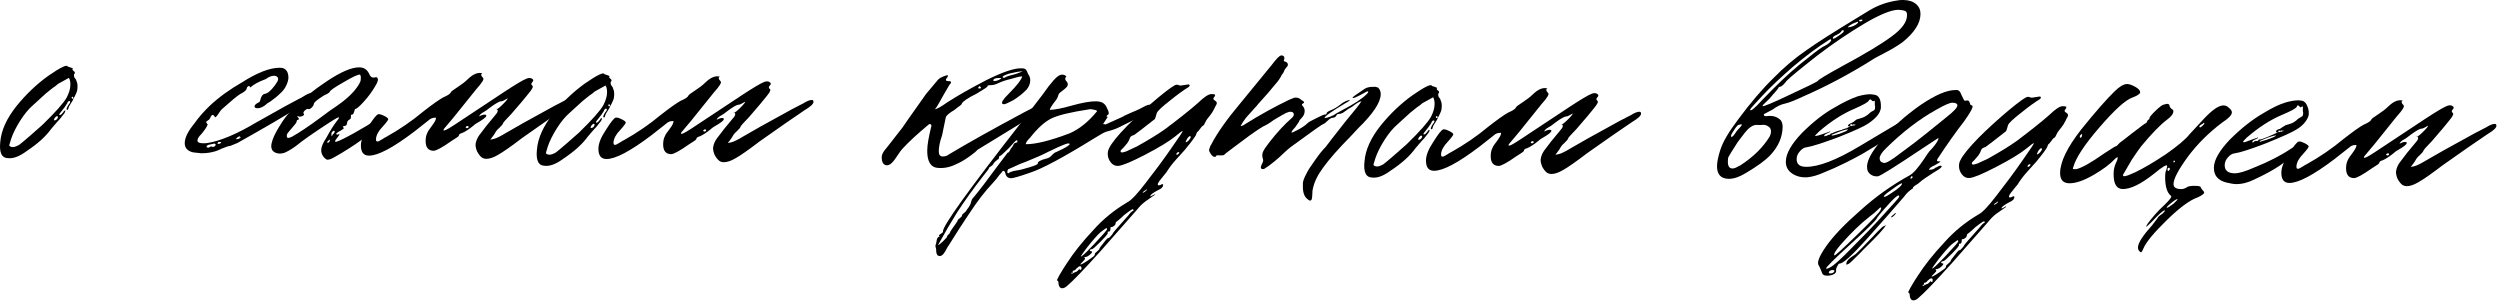 <?xml version="1.0" encoding="UTF-8"?> <svg xmlns="http://www.w3.org/2000/svg" width="490" height="59" viewBox="0 0 490 59" fill="none"><path d="M1.896 31.011L1.67 31.008C0.966 30.998 0.492 30.715 0.248 30.158C0.005 29.601 -0.06 28.821 0.055 27.816C0.238 25.556 1.303 23.207 3.249 20.77C5.143 18.433 7.233 16.451 9.52 14.824C11.805 13.247 13.046 12.636 13.242 12.991C13.242 13.041 13.442 13.119 13.843 13.225C14.143 13.33 14.293 13.408 14.292 13.458C14.139 13.607 14.187 13.758 14.436 13.913C14.735 14.118 14.757 14.345 14.502 14.593L14.5 14.744C14.496 14.995 14.569 15.197 14.718 15.35C14.866 15.503 14.964 15.706 15.011 15.958C15.207 16.313 15.249 16.892 15.137 17.695C15.083 17.946 14.979 18.221 14.823 18.52C14.719 18.77 14.59 19.02 14.436 19.269C14.332 19.469 14.28 19.594 14.279 19.644C14.176 19.844 14.022 20.093 13.816 20.392C13.611 20.691 13.481 20.941 13.428 21.141C13.426 21.292 13.374 21.417 13.272 21.516C13.12 21.564 13.046 21.488 13.049 21.287C13.05 21.236 13.076 21.186 13.127 21.137C13.128 21.036 13.231 20.837 13.437 20.538C13.693 20.24 13.796 20.04 13.747 19.939L13.674 19.787C13.422 19.783 13.244 19.957 13.138 20.307C12.829 20.806 12.547 21.204 12.291 21.502C11.831 22.049 11.6 22.372 11.599 22.473C11.598 22.523 11.648 22.549 11.748 22.551C11.899 22.553 12.129 22.355 12.436 21.957C12.489 21.756 12.616 21.658 12.817 21.661C12.814 21.912 12.633 22.236 12.275 22.634C11.967 23.082 11.609 23.504 11.201 23.901L10.05 25.242C8.973 26.736 7.393 28.172 5.312 29.551C3.99 30.538 2.851 31.025 1.896 31.011ZM2.079 28.75L2.455 28.831C2.807 28.836 3.237 28.692 3.744 28.397C3.845 28.348 4.558 27.755 5.881 26.617L8.326 24.464C10.876 21.985 12.461 20.197 13.08 19.099C13.546 18.201 13.784 17.374 13.794 16.62C13.802 16.067 13.708 15.613 13.512 15.258L11.383 16.434C11.128 16.682 10.772 16.954 10.315 17.249C9.4 17.94 8.534 18.683 7.718 19.476L6.495 20.59C5.63 21.332 4.785 22.351 3.962 23.647C3.139 24.943 2.544 26.142 2.176 27.243L1.859 28.295C1.807 28.445 1.805 28.545 1.855 28.596L2.079 28.75ZM14.362 19.117C14.364 19.017 14.314 18.966 14.214 18.965C14.063 18.962 14.011 19.037 14.06 19.189C14.058 19.289 14.108 19.34 14.208 19.342C14.359 19.344 14.411 19.269 14.362 19.117ZM10.602 23.591L10.677 23.592C10.979 23.596 11.208 23.398 11.365 22.998C11.367 22.847 11.293 22.77 11.142 22.768C11.091 22.768 10.99 22.842 10.837 22.99C10.735 23.09 10.658 23.214 10.605 23.364C10.553 23.464 10.552 23.54 10.602 23.591Z" fill="black"></path><path d="M59.782 20.216L58.031 21.323C55.95 22.651 52.12 24.885 46.543 28.025C45.633 28.414 45.152 28.609 45.102 28.608C44.85 28.604 44.32 28.773 43.51 29.113C42.751 29.455 42.346 29.625 42.296 29.624C41.386 29.913 40.429 30.05 39.423 30.036C39.272 30.034 38.745 29.976 37.841 29.863C36.738 29.596 36.194 28.984 36.208 28.029C36.222 26.973 36.87 25.674 38.149 24.133C38.868 23.087 39.84 21.969 41.063 20.78C42.848 19.095 44.982 17.541 47.467 16.118C50.411 14.248 52.839 13.302 54.75 13.279C55.152 13.285 55.403 13.314 55.503 13.365C56.204 13.627 56.546 14.285 56.531 15.341C56.474 15.844 56.316 16.344 56.057 16.844C55.85 17.293 55.542 17.716 55.134 18.113C54.726 18.51 54.369 18.831 54.064 19.078C53.759 19.326 53.403 19.597 52.996 19.893L52.388 20.262C51.724 20.906 51.066 21.224 50.412 21.215C50.211 21.212 50.061 21.159 49.962 21.057C49.912 21.006 49.888 20.93 49.89 20.83C49.893 20.578 50.199 20.306 50.807 20.013C50.908 19.964 51.012 19.714 51.119 19.263C51.276 18.813 51.481 18.539 51.734 18.442C52.188 18.348 52.543 18.177 52.798 17.929C53.103 17.682 53.461 17.285 53.871 16.737L54.411 15.915C54.567 15.515 54.546 15.238 54.347 15.084C54.199 14.931 53.998 14.853 53.747 14.849C53.244 14.842 52.688 15.06 52.078 15.504C50.662 16.038 49.699 16.552 49.189 17.048C49.138 17.097 49.087 17.122 49.037 17.121C48.987 17.12 48.962 17.095 48.963 17.044C48.966 16.793 48.841 16.766 48.587 16.964C48.486 16.962 48.383 17.162 48.276 17.563C48.122 17.812 47.715 18.108 47.057 18.451C46.55 18.745 45.353 19.734 43.469 21.418C43.316 21.566 43.111 21.84 42.853 22.239C42.647 22.588 42.443 22.836 42.239 22.984C42.188 23.034 42.114 22.957 42.016 22.755C41.918 22.602 41.793 22.525 41.642 22.523C41.542 22.522 41.414 22.671 41.259 22.97C41.154 23.271 41 23.47 40.797 23.567L40.416 23.864C40.414 24.015 40.512 24.192 40.71 24.396C40.553 24.846 40.142 25.469 39.477 26.265C38.967 26.76 38.709 27.184 38.704 27.536C38.699 27.888 39.049 28.069 39.753 28.079C40.255 28.086 40.583 28.066 40.734 28.018C43.255 27.601 46.417 26.263 50.222 24.003L56.002 20.766L58.89 19.223C58.941 19.223 59.118 19.125 59.423 18.928C59.727 18.732 60.032 18.56 60.335 18.413C60.69 18.267 60.967 18.196 61.168 18.199C61.42 18.202 61.544 18.33 61.54 18.581C61.534 18.984 60.948 19.529 59.782 20.216ZM46.252 27.266L46.403 27.268C46.705 27.273 46.983 27.151 47.238 26.903L46.937 26.899L47.091 26.675C46.687 26.77 46.407 26.967 46.252 27.266ZM42.693 28.196L42.844 28.199C43.096 28.202 43.273 28.079 43.377 27.829L42.849 27.821C42.646 27.969 42.594 28.094 42.693 28.196ZM42.24 28.265L42.09 28.188L42.166 28.113C41.965 28.161 41.511 28.255 40.804 28.396C40.551 28.543 40.448 28.693 40.496 28.844L40.721 28.923C40.822 28.924 40.897 28.925 40.948 28.926C41.049 28.877 41.125 28.828 41.176 28.778C41.277 28.73 41.353 28.706 41.404 28.706L41.704 28.786C41.905 28.789 42.006 28.765 42.007 28.715C42.108 28.666 42.185 28.591 42.236 28.492C42.288 28.392 42.289 28.316 42.24 28.265Z" fill="black"></path><path d="M63.319 30.602C63.072 30.247 62.952 29.843 62.959 29.39C62.967 28.787 63.306 27.987 63.974 26.99C64.697 25.642 65.366 24.571 65.981 23.775C66.288 23.427 66.442 23.178 66.444 23.027C66.447 22.876 65.838 23.194 64.62 23.982C61.371 26.098 59.187 27.626 58.067 28.566C57.203 29.207 56.416 29.674 55.708 29.966C55.304 30.061 55.027 30.107 54.876 30.105C54.273 30.096 53.798 29.913 53.451 29.556C53.155 29.15 53.086 28.646 53.246 28.045C53.408 27.242 53.901 26.168 54.725 24.822C55.55 23.425 56.472 22.231 57.492 21.24C59.227 19.454 61.39 17.699 63.98 15.976C66.772 14.104 68.923 13.179 70.432 13.2C71.337 13.213 71.984 13.65 72.375 14.511C72.569 14.966 72.817 15.196 73.119 15.2C73.169 15.201 73.245 15.202 73.346 15.203C73.497 15.155 73.598 15.132 73.648 15.132C73.699 15.133 73.749 15.134 73.799 15.134C74.249 15.342 74.139 15.969 73.471 17.016C72.852 18.063 72.109 19.058 71.24 20.002C70.372 20.945 69.837 21.39 69.637 21.337C69.587 21.336 69.508 21.536 69.402 21.937C69.297 22.288 69.168 22.462 69.017 22.46C68.867 22.458 68.79 22.507 68.789 22.608L68.785 22.909C68.781 23.211 68.677 23.386 68.475 23.433C68.171 23.63 68.016 23.879 68.012 24.181C68.008 24.483 67.829 24.656 67.477 24.701C67.174 24.747 67.123 24.847 67.322 25.001L67.395 25.153C67.394 25.203 67.191 25.351 66.785 25.597C66.279 25.841 65.974 26.063 65.87 26.263L66.094 26.417C66.145 26.367 66.196 26.343 66.246 26.343C66.448 26.296 66.549 26.272 66.549 26.272C66.548 26.373 66.393 26.622 66.086 27.02C65.779 27.368 65.65 27.618 65.698 27.769C65.745 27.971 66.935 27.435 69.267 26.16C71.447 24.934 72.791 24.123 73.3 23.728C73.808 23.383 74.237 23.263 74.587 23.369L74.585 23.52C74.582 23.771 74.478 24.021 74.273 24.27C73.144 25.813 70.754 27.69 67.101 29.901L65.579 30.785C64.92 31.178 64.415 31.347 64.064 31.292C63.714 31.086 63.466 30.856 63.319 30.602ZM62.823 23.051C64.043 22.113 65.11 21.348 66.024 20.758C67.395 19.821 68.516 18.857 69.385 17.863C70.254 16.819 70.693 16.071 70.699 15.618C70.757 15.116 70.711 14.789 70.562 14.636C70.262 14.531 69.199 15.019 67.373 16.099C65.547 17.129 64.633 17.77 64.629 18.022C64.629 18.072 64.425 18.22 64.019 18.466C63.615 18.611 63.083 18.93 62.422 19.424C61.812 19.868 61.505 20.19 61.502 20.391C61.5 20.593 61.345 20.842 61.039 21.139C60.734 21.386 60.532 21.459 60.433 21.357L60.282 21.355C60.131 21.353 59.928 21.476 59.673 21.723C59.468 21.972 59.415 22.147 59.515 22.249L59.588 22.401C59.586 22.552 59.458 22.676 59.205 22.773C59.003 22.871 58.801 22.893 58.601 22.84C58.201 22.683 58.149 22.758 58.447 23.064C58.546 23.166 58.595 23.267 58.593 23.368L58.517 23.442C58.416 23.441 58.315 23.49 58.213 23.589C58.162 23.638 58.135 23.738 58.133 23.889C58.029 24.139 57.747 24.513 57.287 25.009C56.878 25.506 56.648 25.779 56.597 25.829C56.342 26.077 56.212 26.352 56.208 26.653C56.204 26.905 56.303 27.032 56.504 27.035C56.655 27.037 56.882 26.965 57.186 26.818C58.606 26.034 60.484 24.778 62.823 23.051ZM65.189 26.404C65.546 26.057 65.675 25.832 65.576 25.73C65.478 25.528 65.301 25.601 65.045 25.949C64.995 25.948 64.968 26.024 64.966 26.174C64.964 26.325 64.963 26.426 64.962 26.476C64.96 26.577 64.984 26.652 65.034 26.703L65.112 26.554C65.163 26.454 65.189 26.404 65.189 26.404ZM64.266 27.673C64.114 27.772 64.087 27.872 64.186 27.974C64.438 27.978 64.591 27.829 64.645 27.528C64.697 27.428 64.698 27.378 64.647 27.377C64.547 27.376 64.419 27.474 64.266 27.673Z" fill="black"></path><path d="M93.224 28.161C93.333 27.559 93.567 27.009 93.927 26.511C94.799 25.316 95.848 23.998 97.076 22.557C97.536 22.061 97.666 21.71 97.468 21.506L97.245 21.277C97.241 21.579 97.621 21.358 98.386 20.614C99.202 19.821 99.561 19.373 99.461 19.271L99.233 19.419C99.081 19.518 98.903 19.616 98.701 19.713C98.498 19.811 98.347 19.859 98.246 19.858C97.894 19.853 97.184 20.245 96.117 21.035C95.506 21.529 95.049 21.849 94.745 21.996C94.289 22.241 94.008 22.514 93.904 22.814C94.562 22.471 95.016 22.377 95.266 22.531C95.464 22.735 95.132 23.108 94.269 23.649C93.407 24.14 92.925 24.46 92.822 24.609C91.906 25.351 91.144 25.843 90.537 26.085C90.134 26.18 89.93 26.353 89.927 26.605C89.925 26.705 89.442 27.051 88.478 27.64C86.65 28.922 85.484 29.559 84.981 29.552C83.925 29.537 83.406 28.876 83.425 27.569C83.433 26.965 83.541 26.464 83.748 26.064C83.853 25.764 84.161 25.291 84.673 24.644C85.237 23.898 85.496 23.373 85.45 23.071L85.299 23.069C84.796 23.061 84.367 23.231 84.01 23.578L81.186 25.802C77.017 28.961 74.053 30.529 72.293 30.503C71.237 30.488 70.718 29.802 70.738 28.444C70.752 27.439 71.247 26.213 72.223 24.769C73.15 23.273 73.79 22.477 74.144 22.382L74.294 22.384C74.546 22.388 74.871 22.493 75.271 22.7C75.72 22.907 75.994 23.112 76.092 23.315C76.14 23.466 75.781 23.964 75.014 24.808C74.198 25.652 73.759 26.45 73.698 27.204L73.695 27.355C73.692 27.606 73.791 27.733 73.992 27.736C74.143 27.738 74.447 27.592 74.903 27.297C75.36 27.001 75.614 26.854 75.664 26.855C78.3 25.383 80.713 23.733 82.902 21.903C84.733 20.47 86.054 19.534 86.865 19.092C87.776 18.703 88.284 18.358 88.388 18.058C88.39 17.957 88.847 17.612 89.761 17.021C90.523 16.529 91.158 16.035 91.668 15.539C92.739 14.498 93.701 14.11 94.552 14.373C94.4 14.421 94.323 14.521 94.321 14.672C94.319 14.823 94.442 15.026 94.69 15.281C94.938 15.485 94.501 16.208 93.376 17.45L88.999 22.895L87.31 24.908C87.055 25.156 86.927 25.355 86.924 25.506C86.921 25.757 87.63 25.415 89.052 24.48L98.876 17.981C101.059 16.553 102.454 15.718 103.061 15.475C103.466 15.28 103.819 15.234 104.119 15.339C104.569 15.547 104.641 15.799 104.335 16.097C104.08 16.345 104.077 16.571 104.325 16.776C104.575 16.93 104.367 17.405 103.701 18.2C103.087 18.996 101.935 20.363 100.248 22.3C99.125 23.441 98.563 24.087 98.561 24.238C98.559 24.339 98.329 24.612 97.87 25.058C97.616 25.256 97.386 25.504 97.181 25.803C97.025 26.102 96.871 26.352 96.717 26.55L96.102 27.372L96.783 27.23C97.237 27.136 98.073 26.721 99.29 25.984C100.508 25.247 103.626 23.505 108.644 20.76L110.772 19.659C110.823 19.659 110.95 19.586 111.153 19.438C111.406 19.291 111.66 19.168 111.912 19.071C112.165 18.974 112.392 18.927 112.593 18.93C112.795 18.933 112.893 19.06 112.89 19.312C112.884 19.714 112.298 20.259 111.131 20.946C108.999 22.375 106.052 24.42 102.293 27.082C100.157 28.712 98.608 29.796 97.644 30.336C96.731 30.876 95.948 31.142 95.294 31.132C94.993 31.128 94.717 31.049 94.468 30.894C94.119 30.638 93.798 30.231 93.504 29.674C93.261 29.067 93.168 28.562 93.224 28.161ZM91.837 24.897C91.84 24.696 91.715 24.644 91.462 24.741C91.208 24.888 91.207 25.014 91.457 25.118C91.708 25.121 91.835 25.048 91.837 24.897Z" fill="black"></path><path d="M107.083 32.507L106.857 32.504C106.153 32.494 105.679 32.211 105.436 31.654C105.192 31.097 105.128 30.317 105.243 29.312C105.426 27.052 106.49 24.703 108.436 22.266C110.33 19.929 112.421 17.947 114.707 16.32C116.993 14.743 118.234 14.132 118.43 14.486C118.429 14.537 118.629 14.615 119.03 14.721C119.33 14.826 119.48 14.904 119.479 14.954C119.326 15.103 119.375 15.254 119.624 15.409C119.923 15.614 119.945 15.841 119.69 16.089L119.687 16.24C119.684 16.491 119.756 16.693 119.905 16.846C120.054 16.999 120.152 17.202 120.198 17.454C120.394 17.809 120.436 18.388 120.324 19.191C120.271 19.442 120.166 19.717 120.011 20.016C119.907 20.266 119.778 20.516 119.623 20.765C119.52 20.965 119.468 21.09 119.467 21.14C119.363 21.34 119.209 21.589 119.004 21.888C118.798 22.187 118.669 22.437 118.616 22.637C118.614 22.788 118.561 22.913 118.459 23.012C118.308 23.06 118.234 22.984 118.236 22.783C118.237 22.732 118.263 22.682 118.314 22.633C118.315 22.532 118.419 22.332 118.624 22.034C118.88 21.736 118.983 21.536 118.935 21.435L118.861 21.283C118.61 21.279 118.431 21.453 118.326 21.803C118.017 22.302 117.735 22.7 117.479 22.998C117.018 23.545 116.788 23.869 116.786 23.969C116.785 24.019 116.835 24.045 116.936 24.047C117.087 24.049 117.316 23.851 117.623 23.453C117.676 23.253 117.804 23.154 118.005 23.157C118.001 23.408 117.821 23.732 117.463 24.13C117.155 24.578 116.797 25 116.389 25.397L115.238 26.738C114.16 28.232 112.581 29.668 110.499 31.047C109.177 32.034 108.039 32.521 107.083 32.507ZM107.266 30.246L107.642 30.327C107.994 30.332 108.424 30.187 108.931 29.893C109.032 29.844 109.745 29.251 111.069 28.113L113.514 25.959C116.064 23.481 117.648 21.693 118.268 20.595C118.733 19.697 118.971 18.87 118.982 18.116C118.99 17.563 118.896 17.109 118.699 16.754L116.57 17.93C116.315 18.178 115.959 18.45 115.502 18.745C114.587 19.436 113.722 20.178 112.906 20.972L111.683 22.086C110.817 22.828 109.973 23.847 109.15 25.143C108.326 26.439 107.731 27.638 107.363 28.739L107.047 29.791C106.994 29.941 106.993 30.041 107.042 30.092L107.266 30.246ZM119.55 20.613C119.551 20.513 119.502 20.462 119.401 20.46C119.25 20.458 119.199 20.533 119.247 20.685C119.246 20.785 119.295 20.836 119.396 20.838C119.547 20.84 119.598 20.765 119.55 20.613ZM115.789 25.087L115.865 25.088C116.167 25.092 116.396 24.894 116.552 24.494C116.554 24.343 116.48 24.267 116.329 24.264C116.279 24.264 116.177 24.338 116.024 24.486C115.922 24.585 115.845 24.71 115.793 24.86C115.741 24.96 115.74 25.036 115.789 25.087Z" fill="black"></path><path d="M139.778 28.823C139.887 28.221 140.121 27.671 140.48 27.173C141.352 25.978 142.402 24.66 143.629 23.219C144.089 22.723 144.22 22.373 144.022 22.169L143.799 21.939C143.794 22.241 144.175 22.02 144.94 21.276C145.756 20.483 146.114 20.036 146.015 19.934L145.786 20.081C145.634 20.18 145.457 20.278 145.254 20.375C145.052 20.473 144.9 20.521 144.799 20.52C144.447 20.515 143.738 20.907 142.67 21.697C142.06 22.191 141.603 22.511 141.299 22.658C140.842 22.903 140.562 23.176 140.457 23.476C141.116 23.133 141.57 23.039 141.819 23.193C142.017 23.398 141.685 23.77 140.822 24.311C139.96 24.802 139.478 25.122 139.375 25.271C138.46 26.012 137.698 26.505 137.091 26.747C136.687 26.842 136.484 27.015 136.48 27.267C136.479 27.367 135.996 27.713 135.032 28.302C133.203 29.584 132.037 30.221 131.534 30.214C130.478 30.199 129.96 29.538 129.978 28.231C129.987 27.627 130.095 27.126 130.301 26.726C130.406 26.426 130.715 25.953 131.227 25.306C131.791 24.56 132.05 24.035 132.004 23.733L131.853 23.731C131.35 23.724 130.92 23.893 130.563 24.241L127.74 26.464C123.571 29.623 120.606 31.191 118.846 31.166C117.79 31.151 117.272 30.464 117.291 29.106C117.306 28.101 117.801 26.875 118.777 25.431C119.704 23.935 120.344 23.14 120.697 23.044L120.848 23.046C121.099 23.05 121.425 23.155 121.824 23.362C122.274 23.569 122.548 23.774 122.645 23.977C122.693 24.128 122.334 24.626 121.568 25.471C120.751 26.314 120.312 27.112 120.251 27.866L120.249 28.017C120.245 28.268 120.344 28.395 120.545 28.398C120.696 28.4 121 28.254 121.457 27.959C121.914 27.663 122.167 27.516 122.218 27.517C124.854 26.045 127.267 24.395 129.455 22.565C131.286 21.132 132.607 20.196 133.418 19.754C134.329 19.365 134.837 19.02 134.942 18.72C134.943 18.619 135.401 18.274 136.315 17.683C137.076 17.191 137.712 16.697 138.222 16.201C139.293 15.161 140.254 14.772 141.105 15.035C140.954 15.084 140.877 15.183 140.875 15.334C140.873 15.485 140.995 15.688 141.243 15.943C141.492 16.147 141.054 16.87 139.93 18.112L135.552 23.557L133.864 25.57C133.609 25.818 133.48 26.017 133.478 26.168C133.474 26.419 134.183 26.078 135.605 25.142L145.43 18.643C147.613 17.215 149.008 16.38 149.615 16.137C150.02 15.942 150.373 15.896 150.673 16.001C151.123 16.209 151.194 16.461 150.888 16.759C150.633 17.007 150.63 17.233 150.879 17.438C151.128 17.592 150.92 18.067 150.255 18.862C149.64 19.658 148.489 21.025 146.802 22.962C145.679 24.103 145.117 24.749 145.114 24.9C145.113 25.001 144.883 25.274 144.424 25.72C144.169 25.918 143.94 26.166 143.734 26.465C143.579 26.764 143.425 27.014 143.271 27.213L142.656 28.034L143.337 27.892C143.791 27.798 144.626 27.383 145.844 26.646C147.062 25.909 150.18 24.167 155.198 21.422L157.326 20.321C157.376 20.322 157.503 20.248 157.706 20.1C157.96 19.953 158.213 19.83 158.466 19.733C158.719 19.637 158.946 19.589 159.147 19.592C159.348 19.595 159.447 19.722 159.443 19.974C159.438 20.376 158.851 20.921 157.685 21.608C155.552 23.037 152.606 25.082 148.846 27.745C146.711 29.374 145.161 30.458 144.198 30.998C143.285 31.538 142.501 31.804 141.848 31.794C141.546 31.79 141.27 31.711 141.021 31.556C140.673 31.3 140.352 30.893 140.058 30.336C139.815 29.729 139.722 29.224 139.778 28.823ZM138.391 25.559C138.393 25.358 138.268 25.306 138.016 25.403C137.762 25.55 137.76 25.676 138.01 25.78C138.262 25.783 138.388 25.71 138.391 25.559Z" fill="black"></path><path d="M203.118 22.255C201.189 23.485 198.728 25.009 195.735 26.827L191.625 29.334L191.089 29.854C189.767 30.892 188.675 31.605 187.815 31.995C186.497 32.681 185.261 32.99 184.105 32.923C183.652 32.917 183.276 32.836 182.977 32.681C182.128 32.216 181.716 31.129 181.741 29.419C181.755 28.414 182.002 26.934 182.483 24.979C182.639 24.629 182.566 24.402 182.266 24.297C182.165 24.295 182.039 24.369 181.886 24.518C179.748 26.298 178.066 27.858 176.84 29.199C176.687 29.348 176.379 29.771 175.916 30.468C175.505 31.116 175.121 31.614 174.764 31.961C174.458 32.258 174.129 32.404 173.777 32.399C173.124 32.34 172.805 31.782 172.82 30.726C172.826 30.273 173.136 29.7 173.749 29.004L174.748 27.736L176.9 24.975L177.824 23.63L181.52 18.402C182.339 17.407 183.132 16.463 183.899 15.569C184.154 15.321 184.56 15.1 185.116 14.907C185.571 14.712 185.798 14.69 185.796 14.841C185.794 14.942 185.742 15.067 185.639 15.216C185.384 15.464 185.331 15.664 185.48 15.817C185.529 15.868 185.655 15.895 185.856 15.898L186.158 15.902C186.508 16.008 186.479 16.259 186.071 16.656L185.066 18.377L184.06 20.173C183.699 20.822 183.416 21.245 183.212 21.443C183.767 21.3 184.553 20.859 185.57 20.119C187.702 18.741 190.288 17.269 193.328 15.703C196.468 14.138 198.743 13.365 200.151 13.386C200.503 13.39 200.728 13.419 200.828 13.47C201.078 13.575 201.276 13.854 201.42 14.309C201.615 14.714 201.738 14.942 201.787 14.993C201.885 15.196 201.932 15.448 201.928 15.749C201.918 16.403 201.683 17.003 201.223 17.55C200.508 18.294 199.643 18.986 198.628 19.626C197.615 20.165 197.007 20.433 196.806 20.43C196.203 20.421 196.259 19.994 196.975 19.149C197.231 18.851 197.537 18.529 197.894 18.182C199.374 16.694 200.194 15.624 200.354 14.973C199.952 14.967 199.22 15.133 198.159 15.47C197.302 15.659 196.493 15.924 195.734 16.265C195.176 16.559 194.646 16.702 194.143 16.695C193.741 16.689 193.539 16.762 193.537 16.913C193.586 17.014 192.9 17.482 191.48 18.317C189.707 19.197 188.717 19.862 188.509 20.312C188.508 20.412 188.405 20.537 188.202 20.684C188.05 20.783 187.846 20.931 187.592 21.128C187.389 21.276 187.236 21.4 187.134 21.499C186.069 22.138 185.484 22.633 185.378 22.983L184.649 26.518C184.229 27.72 184.013 28.748 184.001 29.602C183.991 30.306 184.238 30.662 184.741 30.669C185.243 30.676 185.673 30.532 186.029 30.235C189.631 28.073 194.498 25.351 200.631 22.068L202.759 20.967C203.521 20.424 204.128 20.182 204.58 20.238C204.781 20.241 204.88 20.368 204.876 20.62C204.87 21.022 204.284 21.567 203.118 22.255ZM196.504 15.144C196.703 15.298 196.879 15.3 197.032 15.152C197.236 15.004 197.918 14.787 199.078 14.502L200.444 13.993L200.368 13.992C199.865 13.985 199.034 14.124 197.873 14.409C196.913 14.697 196.457 14.942 196.504 15.144ZM196.046 15.515L196.275 15.367C196.275 15.317 196.15 15.29 195.899 15.287C195.094 15.275 194.689 15.445 194.684 15.797C194.684 15.848 194.759 15.874 194.91 15.876C195.261 15.881 195.64 15.761 196.046 15.515ZM191.946 17.343C192.298 17.348 192.375 17.248 192.177 17.044C192.128 16.943 192.053 16.892 191.953 16.89C191.647 17.188 191.645 17.338 191.946 17.343Z" fill="black"></path><path d="M183.481 48.833L183.339 48.228C183.341 48.127 183.394 47.927 183.499 47.626C183.552 47.376 183.58 47.225 183.58 47.175L183.661 46.799C183.765 46.599 183.867 46.475 183.968 46.426C184.169 46.429 184.196 46.354 184.047 46.201L184.048 46.125C184.049 46.075 184.201 45.952 184.506 45.755C184.76 45.607 184.862 45.483 184.813 45.382C184.727 44.324 189.859 37.18 200.207 23.948L204.435 18.426C206.026 16.135 207.15 14.893 207.807 14.701C207.858 14.652 207.984 14.629 208.185 14.631C208.638 14.638 208.912 14.793 209.009 15.096C208.857 15.144 208.78 15.243 208.778 15.394C208.775 15.595 208.898 15.823 209.145 16.078C209.342 16.383 209.338 16.685 209.133 16.984C208.928 17.232 208.622 17.505 208.216 17.8C207.86 18.047 207.631 18.245 207.528 18.394C207.476 18.544 207.397 18.77 207.292 19.07C207.188 19.32 207.085 19.494 206.983 19.594L206.368 20.415C206.009 20.913 205.802 21.287 205.748 21.538C206.805 21.502 208.242 21.221 210.061 20.694C212.131 20.119 213.719 19.84 214.825 19.856C215.58 19.867 216.13 20.051 216.477 20.408C216.725 20.663 216.946 21.043 217.14 21.549C217.384 22.055 217.38 22.382 217.126 22.529C216.975 22.577 216.898 22.677 216.896 22.828C216.945 22.879 217.02 22.905 217.121 22.906C216.915 23.256 216.606 23.729 216.195 24.327C216.497 24.331 216.648 24.358 216.647 24.409L219.912 22.946C220.013 22.897 220.19 22.799 220.444 22.652C220.748 22.505 221.178 22.31 221.735 22.067C222.342 21.824 222.899 21.58 223.405 21.336L224.241 20.895C224.799 20.601 225.178 20.481 225.378 20.534C225.629 20.538 225.753 20.665 225.75 20.917C225.744 21.319 225.158 21.864 223.991 22.551C223.685 22.849 223.001 23.216 221.939 23.654L219.279 24.974C219.026 25.121 218.52 25.315 217.762 25.556C217.005 25.747 216.55 25.891 216.398 25.989C216.348 25.989 215.714 26.357 214.496 27.094C208.458 30.831 204.251 33.084 201.876 33.855C199.804 34.58 198.567 34.94 198.164 34.934C197.712 34.928 197.387 34.747 197.191 34.392C197.142 34.341 197.093 34.19 197.047 33.938C196.951 33.634 196.827 33.482 196.676 33.48C196.575 33.478 196.423 33.627 196.217 33.926C195.962 34.173 195.68 34.522 195.372 34.97C195.015 35.367 194.733 35.69 194.529 35.939C193.099 37.427 191.536 39.467 189.84 42.058C188.761 43.653 187.475 45.646 185.982 48.039C185.88 48.138 185.648 48.537 185.286 49.236C184.822 50.034 184.365 50.33 183.916 50.122C183.615 50.017 183.471 49.588 183.481 48.833ZM209.682 26.12C211.554 25.292 213.31 23.883 214.947 21.895L215.024 21.82C215.026 21.669 214.826 21.566 214.425 21.51C214.024 21.404 213.722 21.374 213.521 21.422C209.891 21.974 207.419 22.567 206.102 23.202C204.785 23.837 203.384 25.1 201.899 26.99C201.338 27.535 201.055 27.959 201.051 28.261C202.961 28.288 205.838 27.574 209.682 26.12ZM185.629 46.374L185.63 46.299C185.631 46.248 185.707 46.149 185.86 46C186.013 45.902 186.115 45.778 186.168 45.627C186.221 45.427 186.504 44.978 187.017 44.282C187.478 43.634 187.71 43.285 187.71 43.235C187.662 43.134 187.789 42.985 188.094 42.788C188.399 42.541 188.553 42.367 188.554 42.266C188.505 42.165 188.633 41.991 188.939 41.744C189.244 41.497 189.397 41.348 189.398 41.298C189.398 41.247 189.553 41.023 189.86 40.625C190.117 40.227 190.273 39.902 190.326 39.651C190.382 39.249 190.589 38.875 190.946 38.528C191.867 37.435 193.276 35.594 195.174 33.005L197.481 29.945C197.632 29.947 197.785 29.799 197.94 29.499C198.096 29.149 198.199 28.975 198.249 28.975C198.299 28.976 198.402 28.827 198.557 28.527C198.713 28.177 198.866 28.003 199.017 28.005C199.37 27.96 199.498 27.811 199.401 27.558L199.251 27.481C199.15 27.479 198.666 27.975 197.796 28.969C196.725 30.01 196.165 30.53 196.114 30.529C195.913 30.526 195.811 30.651 195.807 30.902L195.806 30.977C195.806 31.028 195.754 31.102 195.652 31.202C195.551 31.25 195.424 31.349 195.271 31.498C195.068 31.646 194.915 31.795 194.812 31.944C194.708 32.144 194.606 32.293 194.504 32.392C194.351 32.491 194.25 32.565 194.199 32.614C194.097 32.663 194.021 32.712 193.97 32.762C193.92 32.761 193.895 32.786 193.894 32.836C193.892 32.987 193.481 33.56 192.662 34.554C190.767 36.992 189.073 39.357 187.582 41.649C186.45 43.444 185.213 45.564 183.87 48.009C183.869 48.109 184.174 47.888 184.785 47.343C185.346 46.798 185.627 46.475 185.629 46.374ZM199.091 33.438C199.796 33.348 200.68 33.134 201.741 32.797C202.852 32.461 203.409 32.217 203.411 32.066C203.315 31.713 203.924 31.37 205.236 31.036C205.589 30.941 205.894 30.744 206.15 30.446C206.456 30.098 206.761 29.876 207.064 29.78C208.786 28.999 209.648 28.484 209.652 28.232C209.604 28.03 209.226 28.075 208.518 28.367C207.861 28.609 207 28.999 205.936 29.537C205.785 29.585 205.38 29.781 204.721 30.123C204.113 30.417 203.455 30.709 202.747 31.001C202.089 31.293 201.507 31.536 201.001 31.73C200.395 31.923 199.585 32.264 198.573 32.752L197.737 33.117C197.637 33.116 197.56 33.19 197.508 33.34C197.456 33.491 197.428 33.641 197.426 33.792C197.475 33.893 197.55 33.945 197.65 33.946C197.7 33.947 197.726 33.947 197.726 33.947C197.777 33.898 197.828 33.848 197.879 33.798C197.93 33.749 198.056 33.7 198.258 33.653C198.461 33.555 198.738 33.484 199.091 33.438Z" fill="black"></path><path d="M230.59 16.61L230.816 16.613C230.866 16.614 230.942 16.64 231.041 16.692C231.192 16.744 231.317 16.771 231.417 16.772L232.778 16.566C233.031 16.519 233.156 16.571 233.153 16.722C233.202 16.823 233.125 16.948 232.922 17.096C232.009 17.636 230.789 18.524 229.263 19.759C227.737 20.945 226.896 21.738 226.739 22.138C226.527 22.889 226.396 23.29 226.345 23.339C224.208 25.019 222.861 26.056 222.302 26.451C221.797 26.594 221.518 26.791 221.464 27.042C221.358 27.393 221.177 27.742 220.921 28.091C220.665 28.389 220.409 28.687 220.154 28.985C219.898 29.233 219.746 29.382 219.695 29.431C219.486 29.931 219.837 30.012 220.747 29.672L222.798 28.721C225.181 27.397 227.058 26.241 228.43 25.255C231.124 23.231 233.236 21.551 234.763 20.215C235.987 19.025 236.876 18.434 237.429 18.442C237.831 18.448 238.057 18.476 238.107 18.527C238.207 18.579 238.18 18.73 238.025 18.979C237.719 19.276 237.766 19.528 238.165 19.735C238.514 19.941 238.586 20.219 238.38 20.568C238.329 20.618 238.199 20.867 237.992 21.317C237.784 21.767 237.501 22.215 237.143 22.663C236.887 22.961 236.657 23.26 236.451 23.558C236.296 23.858 236.167 24.108 236.063 24.308C236.011 24.458 235.934 24.557 235.833 24.606C235.63 24.704 235.4 24.952 235.143 25.351C234.887 25.699 234.733 25.873 234.683 25.872C234.633 25.871 234.555 26.021 234.45 26.322C234.396 26.622 233.652 27.643 232.219 29.383L230.533 31.245C229.766 32.089 229.125 32.935 228.61 33.783C228.508 33.932 228.303 34.181 227.996 34.529C227.74 34.877 227.484 35.2 227.228 35.498C227.023 35.797 226.919 35.997 226.918 36.097C226.916 36.248 226.965 36.325 227.065 36.326C227.166 36.327 227.292 36.304 227.444 36.256C227.596 36.157 227.697 36.109 227.747 36.109C227.849 36.06 227.924 36.087 227.973 36.188L227.972 36.263C227.966 36.666 227.609 37.013 226.901 37.304C225.988 37.794 225.505 38.165 225.451 38.415C225.45 38.516 225.525 38.517 225.678 38.419L226.362 38.051C226.411 38.152 226.258 38.301 225.903 38.497C225.598 38.694 225.141 39.014 224.531 39.459C223.921 39.903 223.386 40.423 222.925 41.02L215.716 49.216C212.446 52.841 210.276 55.099 209.207 55.989C208.85 56.336 208.496 56.507 208.144 56.502C207.792 56.497 207.569 56.217 207.477 55.663C207.483 55.21 207.386 54.982 207.185 54.98C207.135 54.929 207.188 54.778 207.342 54.529C207.446 54.279 207.653 53.905 207.962 53.406C208.219 52.957 208.58 52.384 209.042 51.687C210.38 49.593 212.121 47.405 214.266 45.122C216.157 42.986 218.396 41.157 220.983 39.634C221.743 39.243 222.917 38.002 224.506 35.912C226.299 33.624 227.94 31.409 229.429 29.268C231.072 26.927 231.868 25.732 231.819 25.68C231.668 25.678 231.185 26.024 230.371 26.716C229.15 27.705 227.171 28.909 224.435 30.328C221.8 31.699 220.054 32.429 219.198 32.517C218.594 32.559 218.094 32.326 217.699 31.817C217.304 31.308 217.111 30.752 217.119 30.149C217.125 29.747 217.205 29.396 217.361 29.096C217.827 28.097 219.031 26.605 220.97 24.621C222.807 22.786 224.82 20.954 227.008 19.124C229.044 17.443 230.238 16.605 230.59 16.61ZM233.238 26.681C233.087 26.679 232.883 26.878 232.626 27.276L232.392 27.801C232.392 27.851 232.416 27.877 232.467 27.878C232.567 27.879 232.745 27.756 233 27.508C233.256 27.21 233.385 26.985 233.387 26.834C233.388 26.734 233.339 26.683 233.238 26.681ZM230.625 30.039C230.522 30.239 230.545 30.34 230.696 30.342C230.848 30.294 230.975 30.195 231.078 30.046C231.18 29.896 231.156 29.82 231.006 29.818C230.855 29.816 230.728 29.89 230.625 30.039ZM224.715 37.122C224.613 37.221 224.436 37.345 224.182 37.492C224.029 37.641 223.952 37.74 223.951 37.791C224.052 37.792 224.204 37.719 224.407 37.571C224.661 37.373 224.789 37.249 224.79 37.199C224.79 37.149 224.766 37.123 224.715 37.122ZM222.167 41.236C222.169 41.085 222.12 41.009 222.02 41.007C221.919 41.006 221.665 41.153 221.259 41.449L220.572 41.967C220.522 41.967 220.242 42.214 219.732 42.71C219.528 42.908 219.324 43.081 219.121 43.229C218.918 43.377 218.791 43.476 218.74 43.526L218.662 43.675L218.661 43.751C218.657 44.053 218.427 44.301 217.971 44.495C217.87 44.544 217.82 44.544 217.821 44.493L217.745 44.492C217.695 44.492 217.669 44.541 217.668 44.642C217.66 45.145 217.556 45.395 217.355 45.392C217.104 45.388 217.027 45.463 217.126 45.615C217.225 45.717 216.789 46.264 215.82 47.256C214.799 48.298 214.213 48.818 214.062 48.816C213.659 48.86 213.532 48.984 213.68 49.187C213.78 49.239 213.88 49.266 213.98 49.267C214.031 49.268 214.056 49.293 214.055 49.344C214.053 49.494 213.899 49.693 213.594 49.941C213.237 50.237 212.933 50.384 212.682 50.38C212.531 50.378 212.481 50.403 212.53 50.453C212.629 50.556 212.678 50.632 212.678 50.682C212.676 50.782 212.548 50.957 212.293 51.205C211.936 51.552 211.757 51.75 211.757 51.8C211.754 51.951 212.236 51.707 213.2 51.067C213.708 50.722 214.089 50.451 214.344 50.253C214.548 50.055 214.625 49.905 214.576 49.804L214.577 49.728C214.578 49.678 214.757 49.504 215.113 49.208C215.418 48.961 215.546 48.786 215.498 48.685C215.498 48.635 215.78 48.262 216.343 47.566C216.856 46.869 217.162 46.571 217.261 46.673L217.49 46.526C217.643 46.377 217.796 46.203 217.95 46.004C218.104 45.805 218.181 45.68 218.182 45.63C218.182 45.58 218.694 44.983 219.716 43.841L221.173 42.202C221.532 41.704 221.838 41.407 222.091 41.31C222.141 41.311 222.166 41.286 222.167 41.236ZM216.837 44.706C216.786 44.705 216.405 44.976 215.694 45.519C215.082 46.064 214.188 47.082 213.01 48.574C212.24 49.62 211.855 50.167 211.854 50.218C211.851 50.469 212.717 49.677 214.453 47.84C216.139 46.054 216.982 45.085 216.984 44.934C216.987 44.783 216.937 44.707 216.837 44.706ZM211.676 52.177C211.525 52.174 211.271 52.347 210.914 52.694C210.811 52.843 210.709 52.942 210.608 52.991C210.456 53.039 210.355 53.063 210.305 53.062C210.254 53.112 210.228 53.162 210.228 53.212C210.376 53.365 210.35 53.44 210.149 53.437C209.948 53.435 209.897 53.484 209.996 53.586L210.07 53.663C210.121 53.663 210.222 53.614 210.374 53.516C210.475 53.467 210.577 53.418 210.678 53.37L210.83 53.296C210.93 53.348 211.21 53.126 211.669 52.629C211.618 52.729 211.591 52.804 211.591 52.854C211.64 52.905 211.741 52.907 211.892 52.859C211.944 52.759 211.971 52.659 211.972 52.558C211.976 52.307 211.877 52.179 211.676 52.177Z" fill="black"></path><path d="M255.362 35.974C255.368 35.521 255.604 34.871 256.069 34.022C256.277 33.522 256.868 32.6 257.843 31.256C258.613 30.161 259.279 29.34 259.84 28.795L260.916 27.377L263.605 23.945C265.601 21.559 266.677 20.191 266.832 19.841C266.58 19.888 266.302 20.01 265.997 20.206C265.693 20.403 265.388 20.625 265.083 20.872C264.778 21.069 264.575 21.192 264.474 21.241C264.423 21.24 264.271 21.339 264.017 21.536C263.763 21.734 263.483 21.931 263.179 22.128C262.875 22.275 262.597 22.346 262.346 22.343C262.145 22.34 261.992 22.463 261.888 22.713C261.733 22.962 261.505 23.085 261.203 23.081C260.952 23.077 260.622 23.274 260.214 23.67C259.806 24.067 259.552 24.264 259.451 24.263C259.3 24.311 258.767 24.655 257.852 25.296L254.88 27.442C253.457 28.428 252.466 29.193 251.905 29.738C250.426 31.176 249.102 32.264 247.935 33.001C247.833 33.101 247.707 33.149 247.556 33.147C247.154 33.141 247.031 32.938 247.187 32.538C247.189 32.438 247.241 32.313 247.344 32.163C247.447 31.963 247.499 31.838 247.5 31.788C247.551 31.739 247.578 31.613 247.581 31.412C247.582 31.311 247.535 31.11 247.438 30.806C247.393 30.454 247.397 30.202 247.449 30.052C247.555 29.651 247.839 29.152 248.3 28.555L248.915 27.734C250.35 25.894 251.806 24.33 253.282 23.044C253.435 22.895 253.538 22.72 253.592 22.52C253.597 22.117 253.399 21.913 252.997 21.908L252.846 21.906C252.695 21.904 252.518 21.951 252.316 22.049C252.114 22.096 251.911 22.194 251.708 22.342C251.556 22.441 251.455 22.489 251.404 22.489L249.654 23.52C248.942 24.063 248.258 24.481 247.6 24.773C247.143 25.018 246.255 25.609 244.934 26.546L241.655 28.989C240.588 29.779 240.028 30.223 239.976 30.323C239.874 30.422 239.622 30.469 239.22 30.463C238.718 30.406 238.441 30.427 238.389 30.527C238.337 30.677 238.235 30.751 238.084 30.749C237.833 30.745 237.584 30.566 237.337 30.21C237.091 29.855 236.969 29.576 236.972 29.375C237.131 28.824 237.261 28.499 237.363 28.4C238.502 26.153 240.452 23.389 243.215 20.109L249.203 12.8C250.177 11.507 250.815 10.862 251.117 10.866L251.268 10.868C251.368 10.87 251.443 10.896 251.493 10.947C251.593 10.999 251.667 11.075 251.716 11.177L251.714 11.327C251.763 11.429 251.735 11.604 251.631 11.854L251.63 11.93C251.729 12.032 251.829 12.083 251.929 12.085L252.229 12.24C252.427 12.444 252.474 12.671 252.37 12.921L251.833 13.592C251.623 14.143 251.443 14.467 251.291 14.565C250.928 15.315 250.466 15.987 249.904 16.583C249.289 17.379 248.19 18.646 246.606 20.383C246.554 20.483 246.273 20.806 245.762 21.352C245.251 21.898 244.74 22.469 244.229 23.066C243.768 23.663 243.408 24.211 243.149 24.71C243.401 24.714 243.73 24.567 244.136 24.271C246.978 22.501 249.817 20.932 252.653 19.564C252.855 19.466 253.159 19.345 253.563 19.2C253.614 19.15 253.766 19.127 254.017 19.131C254.419 19.137 254.769 19.292 255.067 19.598C255.666 19.909 255.763 20.136 255.359 20.282C255.105 20.429 255.127 20.63 255.426 20.886C255.623 21.14 255.719 21.444 255.714 21.796C255.707 22.298 255.5 22.748 255.092 23.145C254.786 23.442 254.632 23.666 254.629 23.817C254.578 23.917 254.321 24.291 253.859 24.938C253.297 25.533 253.066 25.882 253.165 25.984C253.215 26.035 253.696 25.816 254.608 25.326C255.318 24.933 255.877 24.539 256.285 24.142C256.387 23.993 256.945 23.674 257.958 23.185C258.92 22.696 259.477 22.453 259.628 22.455C259.88 22.458 260.006 22.385 260.008 22.234C260.011 22.033 260.316 21.811 260.923 21.568C261.53 21.325 262.139 20.956 262.75 20.462C263.309 20.017 263.816 19.748 264.27 19.654L264.497 19.582C264.648 19.584 264.546 19.708 264.19 19.954L263.658 20.249C260.868 21.919 259.521 22.881 259.618 23.134L259.694 23.135C259.895 23.137 260.248 23.042 260.754 22.848C261.26 22.654 261.589 22.483 261.742 22.334L263.187 21.525C265.366 20.399 266.914 19.39 267.832 18.497C268.24 18.101 268.293 17.9 267.992 17.896L267.84 17.969L266.471 18.704C265.813 19.047 265.383 19.217 265.182 19.214C264.93 19.211 265.211 18.938 266.023 18.396C266.379 18.15 266.887 17.805 267.547 17.362C267.851 17.215 268.028 17.142 268.078 17.143L268.153 17.144C268.306 17.046 268.784 17.002 269.589 17.014L270.114 17.172C270.461 17.529 270.631 17.959 270.624 18.462C270.601 20.071 269.136 22.288 266.229 25.114L264.697 26.752C262.299 29.182 260.509 31.219 259.329 32.862C258.252 34.305 257.579 35.704 257.308 37.058C257.256 37.208 257.226 37.484 257.221 37.886C257.215 38.289 257.185 38.64 257.13 38.941C257.076 39.192 256.949 39.316 256.748 39.313C256.597 39.311 256.373 39.157 256.075 38.851C255.529 38.34 255.292 37.381 255.362 35.974Z" fill="black"></path><path d="M269.284 34.814L269.058 34.811C268.354 34.801 267.88 34.517 267.637 33.961C267.393 33.404 267.329 32.623 267.443 31.619C267.627 29.358 268.691 27.01 270.637 24.573C272.531 22.236 274.621 20.254 276.908 18.627C279.194 17.049 280.435 16.439 280.631 16.793C280.63 16.844 280.83 16.922 281.231 17.028C281.531 17.133 281.681 17.211 281.68 17.261C281.527 17.41 281.575 17.561 281.825 17.716C282.123 17.921 282.145 18.148 281.89 18.396L281.888 18.546C281.885 18.798 281.957 19 282.106 19.153C282.255 19.306 282.352 19.509 282.399 19.761C282.595 20.116 282.637 20.695 282.525 21.498C282.471 21.748 282.367 22.024 282.212 22.323C282.108 22.573 281.978 22.823 281.824 23.072C281.72 23.272 281.668 23.397 281.668 23.447C281.564 23.647 281.41 23.896 281.204 24.195C280.999 24.494 280.87 24.744 280.817 24.944C280.814 25.095 280.762 25.22 280.66 25.319C280.509 25.367 280.434 25.291 280.437 25.089C280.438 25.039 280.464 24.989 280.515 24.94C280.516 24.839 280.62 24.639 280.825 24.34C281.081 24.042 281.184 23.843 281.135 23.741L281.062 23.589C280.811 23.586 280.632 23.759 280.527 24.11C280.218 24.608 279.935 25.007 279.68 25.305C279.219 25.852 278.988 26.175 278.987 26.276C278.986 26.326 279.036 26.352 279.137 26.354C279.288 26.356 279.517 26.158 279.824 25.76C279.877 25.559 280.004 25.46 280.206 25.463C280.202 25.715 280.021 26.039 279.664 26.436C279.355 26.885 278.997 27.307 278.589 27.704L277.439 29.045C276.361 30.539 274.782 31.975 272.7 33.354C271.378 34.341 270.24 34.828 269.284 34.814ZM269.467 32.553L269.843 32.634C270.195 32.639 270.625 32.494 271.132 32.2C271.233 32.151 271.946 31.557 273.27 30.419L275.715 28.266C278.265 25.788 279.849 24 280.468 22.902C280.934 22.003 281.172 21.177 281.183 20.422C281.19 19.869 281.096 19.415 280.9 19.061L278.771 20.237C278.516 20.485 278.16 20.757 277.703 21.052C276.788 21.743 275.922 22.485 275.106 23.278L273.884 24.393C273.018 25.135 272.174 26.154 271.35 27.45C270.527 28.746 269.932 29.945 269.564 31.046L269.247 32.097C269.195 32.248 269.193 32.348 269.243 32.399L269.467 32.553ZM281.751 22.92C281.752 22.82 281.703 22.769 281.602 22.767C281.451 22.765 281.4 22.84 281.448 22.991C281.446 23.092 281.496 23.143 281.597 23.144C281.747 23.146 281.799 23.072 281.751 22.92ZM277.99 27.393L278.066 27.395C278.367 27.399 278.597 27.201 278.753 26.801C278.755 26.65 278.681 26.573 278.53 26.571C278.48 26.57 278.378 26.645 278.225 26.793C278.123 26.892 278.046 27.017 277.993 27.167C277.942 27.267 277.941 27.342 277.99 27.393Z" fill="black"></path><path d="M301.978 31.13C302.088 30.527 302.322 29.978 302.681 29.48C303.553 28.285 304.603 26.967 305.83 25.526C306.29 25.03 306.421 24.679 306.222 24.475L305.999 24.246C305.995 24.548 306.375 24.327 307.14 23.583C307.956 22.79 308.315 22.342 308.216 22.24L307.987 22.388C307.835 22.486 307.658 22.584 307.455 22.682C307.252 22.78 307.101 22.828 307 22.827C306.648 22.822 305.939 23.214 304.871 24.003C304.261 24.498 303.803 24.818 303.499 24.965C303.043 25.21 302.763 25.482 302.658 25.783C303.317 25.44 303.771 25.346 304.02 25.5C304.218 25.704 303.886 26.077 303.023 26.618C302.161 27.108 301.679 27.428 301.576 27.578C300.66 28.319 299.899 28.811 299.292 29.054C298.888 29.149 298.685 29.322 298.681 29.574C298.68 29.674 298.197 30.02 297.233 30.609C295.404 31.891 294.238 32.528 293.735 32.521C292.679 32.506 292.16 31.845 292.179 30.538C292.188 29.934 292.295 29.433 292.502 29.033C292.607 28.733 292.916 28.259 293.428 27.613C293.992 26.866 294.251 26.342 294.205 26.04L294.054 26.038C293.551 26.03 293.121 26.2 292.764 26.547L289.941 28.77C285.772 31.93 282.807 33.497 281.047 33.472C279.991 33.457 279.473 32.771 279.492 31.413C279.506 30.407 280.002 29.182 280.978 27.738C281.904 26.242 282.544 25.446 282.898 25.351L283.049 25.353C283.3 25.357 283.626 25.462 284.025 25.669C284.475 25.876 284.748 26.081 284.846 26.284C284.894 26.435 284.535 26.933 283.769 27.777C282.952 28.621 282.513 29.419 282.452 30.173L282.45 30.324C282.446 30.575 282.545 30.702 282.746 30.705C282.897 30.707 283.201 30.561 283.658 30.265C284.115 29.97 284.368 29.823 284.419 29.824C287.055 28.352 289.467 26.702 291.656 24.872C293.487 23.439 294.808 22.502 295.619 22.061C296.53 21.672 297.038 21.327 297.143 21.027C297.144 20.926 297.602 20.581 298.515 19.99C299.277 19.498 299.913 19.004 300.423 18.508C301.494 17.467 302.455 17.079 303.306 17.342C303.155 17.39 303.078 17.49 303.076 17.641C303.073 17.791 303.196 17.994 303.444 18.25C303.693 18.454 303.255 19.177 302.131 20.419L297.753 25.864L296.065 27.877C295.81 28.125 295.681 28.324 295.679 28.475C295.675 28.726 296.384 28.384 297.806 27.449L307.631 20.95C309.814 19.522 311.209 18.687 311.816 18.444C312.221 18.248 312.573 18.203 312.874 18.308C313.323 18.516 313.395 18.768 313.089 19.066C312.834 19.314 312.831 19.54 313.08 19.744C313.329 19.899 313.121 20.374 312.456 21.169C311.841 21.965 310.69 23.332 309.003 25.269C307.88 26.41 307.317 27.056 307.315 27.207C307.314 27.308 307.084 27.581 306.625 28.027C306.37 28.224 306.14 28.473 305.935 28.772C305.78 29.071 305.625 29.32 305.472 29.519L304.856 30.341L305.537 30.199C305.991 30.105 306.827 29.69 308.045 28.953C309.262 28.215 312.38 26.474 317.399 23.729L319.527 22.628C319.577 22.628 319.704 22.555 319.907 22.407C320.161 22.259 320.414 22.137 320.667 22.04C320.92 21.943 321.147 21.896 321.348 21.899C321.549 21.902 321.648 22.029 321.644 22.28C321.638 22.683 321.052 23.228 319.886 23.915C317.753 25.343 314.807 27.389 311.047 30.051C308.911 31.681 307.362 32.765 306.399 33.305C305.486 33.845 304.702 34.111 304.049 34.101C303.747 34.097 303.471 34.018 303.222 33.863C302.874 33.607 302.552 33.2 302.259 32.642C302.016 32.035 301.922 31.531 301.978 31.13ZM300.591 27.866C300.594 27.665 300.469 27.613 300.216 27.709C299.963 27.857 299.961 27.983 300.211 28.087C300.462 28.09 300.589 28.017 300.591 27.866Z" fill="black"></path><path d="M336.537 32.526C336.548 31.722 336.764 30.669 337.185 29.367C337.659 27.865 338.793 25.919 340.588 23.531C343.049 20.196 345.402 17.438 347.646 15.257C349.687 13.173 351.826 11.368 354.06 9.841C355.991 8.46 359.265 6.369 363.882 3.568L366.545 1.946C368.219 0.964 370.064 0.336 372.08 0.063C372.231 0.015 372.558 -0.006 373.061 0.001C374.117 0.016 374.943 0.28 375.54 0.791C376.136 1.303 376.428 1.961 376.417 2.765C376.391 4.575 375.208 6.42 372.868 8.297C371.902 8.988 370.71 9.7 369.292 10.434C368.025 11.07 367.189 11.536 366.782 11.832C362.367 14.586 357.933 16.937 353.479 18.886C351.808 19.667 350.645 20.128 349.989 20.269C349.081 20.458 348.246 20.848 347.483 21.441L345.962 22.249C345.912 22.248 345.836 22.298 345.734 22.397C345.683 22.446 345.682 22.497 345.732 22.548C345.73 22.698 345.904 22.776 346.256 22.781C346.358 22.733 346.61 22.711 347.012 22.717C347.816 22.728 348.491 23.014 349.037 23.575C349.283 23.931 349.403 24.36 349.396 24.863C349.367 26.875 348.561 28.724 346.978 30.412C346.058 31.404 344.432 32.588 342.099 33.963C340.881 34.7 339.795 35.062 338.839 35.049C337.281 35.026 336.513 34.186 336.537 32.526ZM356.314 15.833C356.468 15.584 358.016 14.65 360.956 13.032C365.517 10.582 368.789 8.617 370.772 7.136C372.805 5.656 373.805 4.262 373.774 2.954C373.779 2.552 373.682 2.299 373.483 2.195C373.333 2.093 373.007 2.012 372.505 1.955C371.251 1.736 369.001 2.559 365.756 4.424C362.51 6.339 359.336 8.482 356.234 10.852C352.826 13.52 350.816 15.176 350.203 15.821C349.639 16.568 349.206 16.964 348.904 17.01C348.853 17.009 348.803 17.009 348.753 17.008C348.753 17.008 348.727 17.032 348.676 17.082C348.676 17.082 348.651 17.107 348.6 17.157C348.6 17.157 348.574 17.206 348.522 17.306C348.471 17.406 348.394 17.506 348.292 17.605C348.24 17.705 348.138 17.829 347.985 17.978C347.882 18.127 347.728 18.301 347.524 18.499C347.371 18.698 347.166 18.947 346.91 19.245C346.655 19.493 346.349 19.79 345.992 20.137C345.636 20.434 345.457 20.658 345.455 20.808C345.654 20.912 347.451 20.158 350.843 18.546C354.337 16.936 356.16 16.032 356.314 15.833ZM365.084 3.886C364.985 3.835 364.834 3.833 364.632 3.88C364.481 3.878 364.405 3.927 364.403 4.028C364.4 4.229 364.576 4.256 364.93 4.111L365.084 3.886ZM362.197 5.354L362.272 5.355C363.028 5.266 363.635 4.998 364.094 4.551C364.145 4.502 364.171 4.427 364.173 4.326C364.174 4.276 364.149 4.25 364.098 4.25L363.188 4.614C362.529 4.957 362.199 5.203 362.197 5.354ZM361.356 6.097C361.36 5.845 361.234 5.818 360.98 6.016L360.826 6.24C360.672 6.439 360.393 6.636 359.988 6.832C359.482 7.026 359.227 7.248 359.224 7.5C359.223 7.55 359.273 7.576 359.374 7.577C359.524 7.58 359.905 7.359 360.515 6.915C361.175 6.471 361.455 6.199 361.356 6.097ZM345.396 19.601C348.153 16.723 350.55 14.443 352.585 12.762C355.079 10.735 356.63 9.55 357.238 9.207C357.947 8.865 358.404 8.57 358.609 8.321C358.813 8.123 358.915 7.973 358.917 7.873C358.92 7.621 358.719 7.644 358.312 7.94C356.333 9.169 354.02 10.896 351.373 13.122C348.929 15.25 346.966 17.108 345.485 18.697C343.851 20.434 343.033 21.352 343.031 21.453C343.024 21.956 343.813 21.338 345.396 19.601ZM340.609 32.66L341.064 32.44C343.653 30.767 345.592 28.858 346.88 26.713C347.035 26.363 347.115 26.063 347.119 25.811C347.126 25.309 346.93 24.954 346.53 24.747C346.182 24.49 345.73 24.409 345.176 24.501C345.025 24.499 344.874 24.497 344.723 24.495C344.572 24.493 344.447 24.491 344.346 24.489C344.246 24.488 344.17 24.487 344.12 24.486C343.414 24.577 342.677 25.12 341.909 26.115L340.602 27.831C339.419 29.675 338.801 30.672 338.749 30.823C338.696 30.973 338.667 31.249 338.661 31.651C338.649 32.556 338.944 33.013 339.547 33.022C339.849 33.026 340.203 32.905 340.609 32.66ZM340.021 26.239C340.175 25.989 340.355 25.74 340.56 25.492C340.815 25.194 341.02 24.97 341.173 24.822C341.326 24.622 341.404 24.498 341.404 24.448C341.405 24.397 341.355 24.372 341.255 24.37C341.204 24.369 341.103 24.393 340.952 24.441C340.851 24.44 340.75 24.463 340.649 24.512C340.292 24.859 339.959 25.307 339.649 25.856C339.289 26.404 339.184 26.73 339.333 26.832C339.535 26.835 339.764 26.637 340.021 26.239Z" fill="black"></path><path d="M350.023 31.662C350.045 30.103 351.102 28.232 353.196 26.049C355.44 23.817 357.602 22.138 359.68 21.011C361.252 20.078 362.721 19.369 364.086 18.886C365.096 18.598 365.953 18.459 366.657 18.47L367.335 18.555C368.238 18.668 368.68 19.454 368.659 20.912C368.654 21.264 368.626 21.465 368.575 21.515C368.362 22.366 367.57 23.261 366.198 24.197C365.436 24.739 363.462 25.642 360.275 26.904C357.14 28.066 355.094 28.716 354.137 28.854C353.633 28.897 353.176 29.167 352.767 29.664C352.358 30.111 352.15 30.611 352.142 31.164C352.128 32.17 352.724 32.681 353.931 32.698C356.395 32.733 359.884 31.4 364.399 28.698L371.704 24.35L373.528 23.396C373.578 23.396 373.705 23.323 373.908 23.175C374.162 23.027 374.39 22.905 374.592 22.807C374.845 22.71 375.072 22.663 375.273 22.666C375.525 22.67 375.649 22.797 375.645 23.049C375.639 23.451 375.053 23.996 373.887 24.683L369.167 27.634L367.645 28.593C366.681 29.183 365.818 29.699 365.058 30.14C364.297 30.582 363.182 31.17 361.713 31.904C360.244 32.637 358.776 33.295 357.309 33.878C356.196 34.365 355.186 34.653 354.279 34.74C353.121 34.824 352.119 34.584 351.272 34.018C350.425 33.453 350.008 32.668 350.023 31.662ZM358.016 26.645C358.016 26.595 358.092 26.546 358.244 26.498C358.396 26.399 358.497 26.376 358.547 26.427C358.597 26.427 358.648 26.403 358.699 26.353C358.751 26.203 358.853 26.129 359.004 26.131L359.079 26.132L359.535 25.913C359.686 25.864 359.813 25.816 359.914 25.767C360.622 25.526 361 25.43 361.05 25.482C361.051 25.431 361.076 25.381 361.127 25.332L361.278 25.334C361.38 25.285 361.506 25.236 361.658 25.188C361.859 25.141 361.986 25.117 362.036 25.118L361.961 25.042L362.112 25.044C362.163 24.994 362.239 24.945 362.341 24.896C362.492 24.848 362.594 24.799 362.645 24.75L362.267 24.744L362.193 24.668C362.196 24.467 362.45 24.269 362.956 24.075C363.057 24.026 363.184 23.953 363.336 23.854C363.54 23.706 363.692 23.583 363.794 23.483C363.947 23.385 364.073 23.337 364.174 23.338C364.88 23.147 365.386 22.953 365.691 22.756C365.944 22.609 366.224 22.386 366.53 22.089C366.632 21.99 366.784 21.891 366.987 21.794C367.189 21.696 367.316 21.622 367.367 21.573C367.469 21.474 367.523 21.248 367.528 20.896C367.479 20.795 367.456 20.618 367.46 20.367C367.464 20.065 367.467 19.864 367.468 19.764L367.166 19.835L367.09 19.834C367.04 19.833 366.94 19.756 366.792 19.603C366.593 19.399 366.417 19.447 366.262 19.746C366.106 20.046 365.194 20.561 363.524 21.292C361.196 22.265 358.861 23.765 356.519 25.794C356.009 26.29 355.753 26.563 355.753 26.613C355.751 26.764 356.609 26.525 358.328 25.895L358.403 25.896L358.632 25.749C358.631 25.799 358.681 25.825 358.782 25.826L357.718 26.339C357.565 26.488 357.513 26.613 357.562 26.714C357.815 26.617 357.966 26.594 358.016 26.645ZM363.553 24.536C363.503 24.485 363.479 24.46 363.479 24.46C363.53 24.41 363.58 24.411 363.629 24.462C363.68 24.463 363.705 24.438 363.706 24.388C363.656 24.387 363.58 24.386 363.48 24.384C363.429 24.384 363.404 24.383 363.404 24.383L363.329 24.382C363.329 24.382 363.228 24.406 363.026 24.453C362.926 24.402 362.877 24.351 362.877 24.3C362.726 24.298 362.65 24.398 362.647 24.599C362.695 24.75 362.846 24.753 363.099 24.605C363.2 24.607 363.326 24.608 363.476 24.611C363.527 24.611 363.552 24.587 363.553 24.536ZM362.183 25.347C361.63 25.389 360.568 25.751 358.999 26.433C358.947 26.583 359.097 26.61 359.451 26.515L360.511 26.228C360.814 26.132 361.067 26.035 361.27 25.937C361.472 25.84 361.649 25.767 361.801 25.718C361.953 25.62 362.055 25.546 362.106 25.497C362.157 25.447 362.183 25.397 362.183 25.347Z" fill="black"></path><path d="M356.495 52.048C356.049 51.539 356.52 50.288 357.906 48.296C359.293 46.304 361.514 43.972 364.569 41.299C367.576 38.576 370.827 36.258 374.325 34.346C375.035 33.954 376.006 32.836 377.24 30.993C377.548 30.494 377.857 30.046 378.164 29.648C378.47 29.351 378.802 28.978 379.161 28.53C379.725 27.784 379.983 27.285 379.936 27.033L376.89 29.026C371.457 32.671 368.513 34.515 368.06 34.559C367.557 34.602 367.105 34.495 366.707 34.238C366.259 33.93 366.012 33.549 365.969 33.096C365.736 31.785 366.693 29.887 368.841 27.403C370.887 24.968 373.384 22.715 376.331 20.644C379.276 18.624 381.604 17.626 383.314 17.65C383.818 17.557 384.191 17.864 384.433 18.571C384.725 19.229 384.921 19.609 385.02 19.711C385.069 19.762 385.195 19.764 385.397 19.717C385.599 19.669 385.725 19.671 385.774 19.722C385.924 19.775 386.071 20.053 386.215 20.558C386.265 20.559 386.34 20.585 386.44 20.637L386.59 20.715C386.788 20.969 386.245 21.992 384.962 23.785C383.374 25.824 381.629 28.289 379.727 31.179L379.647 31.48C379.645 31.58 379.77 31.632 380.022 31.636L380.324 31.64C380.322 31.741 379.916 32.012 379.105 32.453C378.953 32.501 378.725 32.623 378.421 32.82C378.166 33.018 378.064 33.167 378.113 33.269L378.188 33.27C378.691 33.277 379.095 33.132 379.401 32.834C379.452 32.835 379.527 32.811 379.629 32.762C379.781 32.663 379.908 32.59 380.009 32.541C380.161 32.493 380.262 32.469 380.312 32.47C380.915 32.529 380.481 32.975 379.01 33.809C377.538 34.744 376.624 35.385 376.267 35.732C376.114 35.881 375.911 36.029 375.657 36.176C375.403 36.323 375.2 36.471 375.047 36.62C374.945 36.719 374.919 36.794 374.969 36.845C374.968 36.895 374.917 36.945 374.816 36.994C374.714 37.043 374.485 37.215 374.129 37.512C373.824 37.759 373.492 38.132 373.132 38.63C371.342 40.717 368.889 43.498 365.771 46.975C362.96 50.103 361.228 51.663 360.574 51.654C360.424 51.651 360.27 51.825 360.114 52.175C359.908 52.524 359.829 52.825 359.875 53.077C359.922 53.329 359.768 53.553 359.413 53.75C359.008 53.945 358.579 54.039 358.126 54.033C357.573 54.025 357.249 53.87 357.152 53.567C356.91 52.909 356.691 52.403 356.495 52.048ZM377.916 25.872L381.579 22.907C382.953 21.82 383.643 21.075 383.648 20.673C383.653 20.321 383.329 20.14 382.675 20.131C382.172 20.124 381.11 20.586 379.487 21.519C376.141 23.383 372.861 25.901 369.647 29.074C368.831 29.867 368.419 30.515 368.412 31.018C368.405 31.521 368.677 31.827 369.229 31.935C369.63 32.041 370.72 31.403 372.5 30.02C374.279 28.738 376.084 27.355 377.916 25.872ZM374.847 34.806C374.852 34.404 374.727 34.402 374.469 34.801C374.418 34.901 374.442 34.977 374.542 35.028C374.693 34.98 374.795 34.906 374.847 34.806ZM369.361 38.576C369.562 38.579 370.018 38.334 370.729 37.841C371.491 37.349 372.05 36.929 372.407 36.582C372.662 36.334 372.791 36.135 372.793 35.984C372.796 35.783 372.162 36.151 370.891 37.089C369.469 38.075 368.959 38.57 369.361 38.576ZM372.227 38.617C372.39 37.764 371.347 38.629 369.097 41.213C368.33 42.107 367.92 42.63 367.868 42.78C367.66 43.229 365.977 44.89 362.818 47.763C359.556 50.734 357.924 52.345 357.921 52.597C357.92 52.647 357.945 52.672 357.995 52.673C358.146 52.675 358.399 52.578 358.753 52.382C359.412 52.039 360.737 50.851 362.727 48.817C365.534 45.99 367.627 43.807 369.007 42.268C371.152 39.934 372.226 38.717 372.227 38.617ZM368.569 41.205C368.724 40.906 368.752 40.73 368.652 40.678C368.552 40.627 368.4 40.725 368.195 40.974C367.583 41.569 366.998 42.063 366.439 42.458C364.608 43.89 362.695 45.749 360.701 48.034C359.73 49.177 359.343 49.851 359.541 50.055C359.64 50.157 361.118 48.82 363.974 46.044C366.779 43.317 368.311 41.705 368.569 41.205ZM371.271 42.224C371.016 42.472 370.838 42.596 370.737 42.594C370.536 42.591 370.664 42.417 371.122 42.071C371.377 41.824 371.529 41.725 371.579 41.776C371.628 41.827 371.526 41.977 371.271 42.224ZM362.627 50.551L363.694 49.812C364.101 49.466 365.249 48.3 367.139 46.315C367.292 46.166 367.572 45.869 367.981 45.422C368.44 44.976 368.746 44.678 368.899 44.529C369.103 44.331 369.204 44.282 369.203 44.383L369.66 44.088C369.4 44.688 367.969 46.252 365.368 48.78C365.062 49.127 364.194 49.995 362.766 51.383C362.511 51.631 362.232 51.803 361.929 51.899C361.784 51.495 362.017 51.045 362.627 50.551ZM358.585 53.587L358.736 53.589C359.189 53.596 359.468 53.423 359.574 53.073C359.474 53.021 359.399 52.97 359.349 52.919C358.847 52.912 358.543 53.058 358.438 53.358C358.436 53.459 358.486 53.535 358.585 53.587Z" fill="black"></path><path d="M397.431 18.983L397.658 18.986C397.708 18.986 397.783 19.013 397.883 19.064C398.033 19.117 398.158 19.144 398.259 19.145L399.62 18.938C399.872 18.892 399.997 18.944 399.995 19.095C400.044 19.196 399.966 19.32 399.763 19.468C398.85 20.009 397.63 20.897 396.104 22.132C394.578 23.318 393.737 24.11 393.58 24.511C393.369 25.262 393.237 25.663 393.186 25.712C391.05 27.392 389.702 28.429 389.143 28.823C388.638 28.967 388.359 29.164 388.305 29.415C388.2 29.765 388.019 30.115 387.762 30.463C387.506 30.762 387.251 31.06 386.995 31.358C386.74 31.606 386.587 31.754 386.536 31.804C386.328 32.304 386.679 32.384 387.589 32.045L389.639 31.094C392.022 29.77 393.899 28.614 395.271 27.628C397.966 25.604 400.077 23.924 401.605 22.588C402.829 21.398 403.717 20.807 404.271 20.815C404.673 20.821 404.899 20.849 404.948 20.9C405.048 20.952 405.021 21.102 404.867 21.352C404.561 21.649 404.607 21.901 405.007 22.108C405.356 22.314 405.427 22.592 405.221 22.941C405.17 22.991 405.041 23.24 404.833 23.69C404.626 24.14 404.343 24.588 403.984 25.036C403.729 25.334 403.498 25.633 403.293 25.931C403.137 26.231 403.008 26.48 402.905 26.68C402.852 26.83 402.775 26.93 402.674 26.979C402.471 27.076 402.242 27.325 401.984 27.723C401.728 28.072 401.575 28.246 401.524 28.245C401.474 28.244 401.397 28.394 401.292 28.694C401.237 28.995 400.493 30.016 399.06 31.756L397.374 33.618C396.608 34.462 395.967 35.308 395.452 36.156C395.349 36.305 395.144 36.554 394.838 36.901C394.581 37.25 394.325 37.573 394.069 37.871C393.864 38.17 393.761 38.37 393.759 38.47C393.757 38.621 393.806 38.697 393.907 38.699C394.007 38.7 394.133 38.677 394.285 38.629C394.437 38.53 394.539 38.481 394.589 38.482C394.69 38.433 394.765 38.459 394.814 38.561L394.813 38.636C394.807 39.038 394.45 39.386 393.742 39.677C392.83 40.167 392.347 40.538 392.293 40.788C392.291 40.889 392.367 40.89 392.519 40.791L393.203 40.424C393.252 40.525 393.099 40.674 392.744 40.87C392.44 41.067 391.982 41.387 391.373 41.831C390.763 42.275 390.227 42.796 389.766 43.393L382.558 51.589C379.287 55.214 377.118 57.472 376.049 58.362C375.692 58.709 375.337 58.88 374.985 58.875C374.633 58.87 374.411 58.59 374.318 58.035C374.325 57.583 374.227 57.355 374.026 57.352C373.977 57.301 374.029 57.151 374.183 56.902C374.288 56.652 374.494 56.278 374.803 55.779C375.061 55.33 375.421 54.757 375.884 54.059C377.221 51.966 378.962 49.778 381.107 47.495C382.998 45.359 385.237 43.53 387.824 42.007C388.584 41.616 389.759 40.375 391.348 38.285C393.14 35.997 394.781 33.782 396.27 31.641C397.913 29.3 398.71 28.104 398.66 28.053C398.509 28.051 398.027 28.396 397.212 29.089C395.991 30.078 394.012 31.282 391.276 32.701C388.641 34.072 386.896 34.802 386.039 34.89C385.435 34.932 384.936 34.698 384.54 34.19C384.145 33.681 383.952 33.125 383.961 32.522C383.966 32.12 384.047 31.769 384.202 31.469C384.669 30.47 385.872 28.978 387.811 26.994C389.648 25.159 391.661 23.327 393.85 21.497C395.885 19.816 397.079 18.978 397.431 18.983ZM400.079 29.054C399.929 29.052 399.725 29.25 399.467 29.649L399.234 30.174C399.233 30.224 399.258 30.25 399.308 30.25C399.409 30.252 399.586 30.129 399.841 29.881C400.097 29.583 400.226 29.358 400.228 29.207C400.23 29.107 400.18 29.056 400.079 29.054ZM397.467 32.412C397.363 32.612 397.387 32.713 397.538 32.715C397.689 32.667 397.816 32.568 397.919 32.419C398.022 32.269 397.998 32.193 397.847 32.191C397.696 32.189 397.569 32.263 397.467 32.412ZM391.557 39.495C391.455 39.594 391.277 39.718 391.023 39.865C390.87 40.014 390.793 40.113 390.793 40.163C390.893 40.165 391.045 40.092 391.249 39.944C391.503 39.746 391.63 39.622 391.631 39.572C391.632 39.521 391.607 39.496 391.557 39.495ZM389.009 43.608C389.011 43.458 388.962 43.381 388.861 43.38C388.76 43.379 388.507 43.526 388.1 43.822L387.414 44.34C387.364 44.339 387.083 44.587 386.573 45.083C386.369 45.281 386.166 45.454 385.962 45.602C385.759 45.75 385.632 45.849 385.581 45.898L385.503 46.048L385.502 46.124C385.498 46.425 385.268 46.673 384.813 46.868C384.712 46.917 384.661 46.916 384.662 46.866L384.587 46.865C384.536 46.864 384.51 46.914 384.509 47.015C384.502 47.518 384.398 47.768 384.197 47.765C383.945 47.761 383.869 47.836 383.967 47.988C384.066 48.09 383.631 48.637 382.661 49.629C381.64 50.671 381.055 51.191 380.904 51.188C380.501 51.233 380.373 51.357 380.521 51.56C380.621 51.612 380.721 51.638 380.822 51.64C380.872 51.641 380.897 51.666 380.896 51.716C380.894 51.867 380.74 52.066 380.435 52.313C380.079 52.61 379.775 52.757 379.523 52.753C379.373 52.751 379.322 52.775 379.372 52.826C379.471 52.928 379.52 53.005 379.519 53.055C379.518 53.155 379.39 53.33 379.135 53.577C378.778 53.924 378.599 54.123 378.598 54.173C378.596 54.324 379.077 54.08 380.042 53.439C380.55 53.095 380.931 52.823 381.185 52.626C381.389 52.428 381.467 52.278 381.418 52.176L381.419 52.101C381.42 52.051 381.598 51.877 381.954 51.581C382.26 51.333 382.388 51.159 382.339 51.058C382.34 51.008 382.622 50.634 383.185 49.938C383.698 49.241 384.004 48.944 384.103 49.046L384.331 48.898C384.484 48.75 384.638 48.576 384.791 48.377C384.945 48.178 385.022 48.053 385.023 48.003C385.024 47.953 385.535 47.356 386.557 46.214L388.014 44.575C388.373 44.077 388.679 43.78 388.932 43.683C388.982 43.683 389.008 43.659 389.009 43.608ZM383.678 47.078C383.628 47.078 383.247 47.349 382.535 47.892C381.924 48.437 381.029 49.455 379.851 50.947C379.082 51.992 378.697 52.54 378.696 52.59C378.692 52.842 379.559 52.049 381.295 50.213C382.98 48.426 383.824 47.458 383.826 47.307C383.828 47.156 383.779 47.08 383.678 47.078ZM378.517 54.549C378.366 54.547 378.112 54.72 377.755 55.067C377.653 55.216 377.551 55.315 377.449 55.364C377.298 55.412 377.197 55.436 377.147 55.435C377.096 55.485 377.07 55.535 377.069 55.585C377.218 55.738 377.191 55.813 376.99 55.81C376.789 55.807 376.738 55.857 376.837 55.959L376.912 56.035C376.962 56.036 377.063 55.987 377.216 55.889C377.317 55.84 377.418 55.791 377.519 55.742L377.671 55.669C377.771 55.721 378.051 55.498 378.511 55.002C378.459 55.102 378.433 55.177 378.432 55.227C378.482 55.278 378.582 55.28 378.734 55.231C378.786 55.132 378.812 55.031 378.814 54.931C378.817 54.679 378.718 54.552 378.517 54.549Z" fill="black"></path><path d="M419.041 48.487C419.053 47.632 419.979 46.186 421.819 44.15L422.895 42.732C422.897 42.581 423.229 42.284 423.889 41.841C424.297 41.445 424.425 41.245 424.274 41.243C423.973 41.239 423.158 41.956 421.83 43.396C421.116 44.09 420.733 44.437 420.683 44.436C420.583 44.435 420.686 44.21 420.995 43.761C421.354 43.264 421.84 42.667 422.453 41.972C423.067 41.276 423.679 40.656 424.291 40.112C425.311 39.12 425.721 38.548 425.522 38.394C424.726 37.779 424.342 36.491 424.37 34.53C424.378 33.977 424.459 33.55 424.614 33.251L424.775 32.574C424.781 32.122 423.919 32.612 422.189 34.046C419.645 36.072 417.594 37.074 416.035 37.052C414.828 37.035 414.239 36.02 414.268 34.009C414.278 33.305 414.413 32.653 414.673 32.053C414.932 31.554 415.063 31.179 415.066 30.927C415.069 30.726 414.892 30.799 414.535 31.146C413.564 32.188 412.141 33.249 410.265 34.329C408.389 35.409 406.822 35.94 405.565 35.922C404.358 35.905 403.764 35.218 403.783 33.86C403.814 31.698 405.187 28.875 407.902 25.393C410.667 21.962 412.865 19.454 414.497 17.867C415.466 16.925 416.278 16.459 416.932 16.468C417.334 16.474 417.859 16.658 418.508 17.019C419.157 17.38 419.479 17.737 419.474 18.089C419.469 18.391 418.961 18.735 417.95 19.123C416.636 19.558 414.496 21.489 411.53 24.917C408.564 28.345 406.842 30.961 406.364 32.765C406.313 32.815 406.286 32.94 406.283 33.141L406.962 33.151C408.022 32.914 409.847 31.884 412.438 30.06C413.86 29.125 414.621 28.657 414.721 28.659C414.822 28.66 414.974 28.537 415.179 28.288C415.384 28.04 415.613 27.842 415.867 27.695L418.155 25.916C419.681 24.731 420.494 24.139 420.595 24.14C420.645 24.141 420.722 24.042 420.825 23.842C420.929 23.592 421.007 23.467 421.057 23.468C421.208 23.47 421.285 23.371 421.287 23.169C421.29 22.968 421.674 22.496 422.439 21.753C423.255 20.959 423.814 20.54 424.117 20.494L424.722 20.352C425.074 20.357 425.248 20.51 425.244 20.812C425.243 20.912 425.366 21.09 425.614 21.345C425.864 21.449 425.987 21.602 425.984 21.803C425.977 22.306 425.567 22.853 424.754 23.445C423.432 24.432 421.722 26.193 419.624 28.729C419.419 28.977 418.829 29.824 417.853 31.269L416.151 34.187C415.995 34.587 416.321 34.642 417.13 34.352L418.496 33.767C420.218 32.937 422.222 31.758 424.507 30.232C426.894 28.555 428.447 27.245 429.165 26.299L431.999 23.246C433.634 21.509 434.903 20.647 435.808 20.66C436.211 20.666 436.56 20.822 436.858 21.128C437.256 21.435 437.453 21.74 437.448 22.041C437.441 22.544 436.829 23.189 435.61 23.977C432.967 25.951 430.697 28.207 428.8 30.745C426.953 33.284 426.022 35.056 426.008 36.062C425.999 36.716 426.497 37.05 427.503 37.064C427.855 37.069 428.233 36.949 428.639 36.703C428.843 36.505 429.398 36.412 430.303 36.425C431.007 36.435 431.358 36.541 431.355 36.742C431.354 36.792 431.452 36.944 431.65 37.199C431.898 37.453 432.021 37.631 432.02 37.732C432.016 37.983 431.584 38.304 430.723 38.694C429.207 39.226 427.225 40.681 424.777 43.061C422.176 45.589 420.615 47.478 420.094 48.728C419.937 49.128 419.809 49.353 419.707 49.401C419.656 49.501 419.531 49.449 419.332 49.245C419.134 49.041 419.037 48.788 419.041 48.487ZM432.062 24.153C432.063 24.102 432.038 24.077 431.988 24.076L431.912 24.075C431.861 24.125 431.785 24.199 431.683 24.298C431.581 24.347 431.48 24.396 431.379 24.445C431.175 24.593 431.073 24.717 431.072 24.817C431.07 24.918 431.12 24.969 431.22 24.971C431.321 24.972 431.499 24.849 431.754 24.601C431.958 24.403 432.06 24.253 432.062 24.153ZM408.035 26.678C408.138 26.478 408.14 26.352 408.04 26.301C407.991 26.25 407.889 26.324 407.735 26.523C407.684 26.572 407.658 26.622 407.658 26.672C407.605 26.823 407.629 26.924 407.729 26.975C407.879 27.028 407.981 26.928 408.035 26.678ZM426.299 31.54C426.199 31.488 426.124 31.462 426.073 31.461C426.022 31.561 425.995 31.686 425.993 31.837C426.194 31.84 426.296 31.741 426.299 31.54ZM425.295 33.11C425.298 32.959 425.223 32.882 425.072 32.88C424.922 32.878 424.845 32.977 424.842 33.179C424.837 33.531 424.936 33.608 425.14 33.409C425.242 33.31 425.294 33.21 425.295 33.11ZM426.029 39.91C426.539 39.414 426.794 39.141 426.795 39.091C426.798 38.89 426.367 39.135 425.502 39.827C424.789 40.42 424.533 40.719 424.735 40.721C424.885 40.724 425.317 40.453 426.029 39.91Z" fill="black"></path><path d="M452.475 22.708C452.108 23.759 451.315 24.653 450.098 25.39C449.235 25.931 447.236 26.833 444.099 28.096C441.065 29.26 439.044 29.91 438.036 30.047C437.532 30.09 437.076 30.36 436.666 30.857C436.258 31.304 436.049 31.804 436.042 32.357C436.027 33.413 436.673 33.95 437.98 33.969C438.785 33.98 440.022 33.621 441.692 32.89C444.626 31.725 447.109 30.452 449.14 29.073C449.648 28.728 450.077 28.608 450.428 28.714L450.426 28.865C450.422 29.116 450.293 29.366 450.038 29.614C448.654 31.455 445.886 33.327 441.734 35.23C440.519 35.816 439.383 36.101 438.327 36.086C437.824 36.079 437.147 35.969 436.295 35.756C434.692 35.331 433.901 34.364 433.922 32.855C433.944 31.346 435.001 29.501 437.094 27.317C439.288 25.136 441.45 23.431 443.579 22.204C445.355 21.123 446.824 20.414 447.985 20.079C448.995 19.791 449.852 19.653 450.556 19.663L451.234 19.748C451.685 19.855 452.032 20.237 452.274 20.894C452.517 21.501 452.584 22.106 452.475 22.708ZM451.427 22.089C451.378 21.988 451.356 21.812 451.359 21.56C451.364 21.259 451.366 21.057 451.368 20.957C451.32 20.805 451.194 20.829 450.99 21.027C450.939 21.076 450.814 20.999 450.616 20.795C450.418 20.541 450.267 20.589 450.161 20.94C450.006 21.239 449.068 21.754 447.348 22.484C445.02 23.457 442.685 24.958 440.343 26.986C439.884 27.433 439.654 27.706 439.652 27.806C439.651 27.857 439.727 27.883 439.877 27.885C440.079 27.838 440.357 27.741 440.711 27.595C441.116 27.45 441.596 27.281 442.152 27.087L442.227 27.089L442.531 26.942L442.606 27.019C442.504 27.118 442.276 27.24 441.921 27.386L441.618 27.533C441.465 27.681 441.413 27.806 441.461 27.908L441.764 27.837C441.766 27.686 441.994 27.613 442.446 27.62C442.446 27.67 442.445 27.695 442.445 27.695C442.496 27.646 442.547 27.596 442.598 27.547C442.651 27.396 442.752 27.322 442.903 27.325L442.979 27.326C443.028 27.377 443.533 27.208 444.495 26.819L446.469 25.942L446.167 25.938L446.094 25.786C446.096 25.635 446.198 25.511 446.401 25.413C446.603 25.315 446.755 25.267 446.855 25.268C446.957 25.22 447.135 25.096 447.389 24.899C447.693 24.702 447.896 24.579 447.998 24.53C448.755 24.34 449.286 24.146 449.59 23.949C449.844 23.802 450.124 23.58 450.43 23.282L451.267 22.766C451.369 22.667 451.422 22.441 451.427 22.089ZM447.605 25.581C447.556 25.53 447.48 25.529 447.379 25.578C447.278 25.626 447.202 25.625 447.153 25.574L446.925 25.647C446.824 25.695 446.774 25.695 446.775 25.644L446.701 25.492L446.546 25.792C446.544 25.943 446.695 25.945 446.999 25.799C447.099 25.8 447.2 25.801 447.3 25.803C447.351 25.803 447.376 25.779 447.377 25.728C447.379 25.578 447.43 25.553 447.529 25.655C447.579 25.656 447.605 25.631 447.605 25.581ZM446.083 26.54C445.529 26.582 444.468 26.944 442.899 27.626C442.847 27.726 442.872 27.777 442.972 27.778L444.412 27.346C445.625 26.911 446.182 26.642 446.083 26.54Z" fill="black"></path><path d="M469.63 33.514C469.739 32.912 469.973 32.362 470.333 31.864C471.205 30.669 472.254 29.352 473.482 27.91C473.942 27.414 474.072 27.064 473.874 26.86L473.651 26.63C473.647 26.932 474.027 26.711 474.792 25.967C475.608 25.174 475.967 24.727 475.867 24.625L475.639 24.772C475.487 24.871 475.309 24.969 475.107 25.067C474.904 25.164 474.753 25.212 474.652 25.211C474.3 25.206 473.59 25.598 472.523 26.388C471.912 26.882 471.455 27.203 471.151 27.349C470.695 27.594 470.414 27.867 470.31 28.167C470.968 27.824 471.422 27.73 471.672 27.885C471.87 28.089 471.538 28.461 470.675 29.002C469.813 29.493 469.331 29.813 469.228 29.962C468.312 30.704 467.551 31.196 466.944 31.439C466.54 31.534 466.336 31.707 466.333 31.958C466.331 32.059 465.849 32.404 464.884 32.994C463.056 34.275 461.89 34.913 461.387 34.906C460.331 34.891 459.812 34.229 459.831 32.922C459.839 32.318 459.947 31.817 460.154 31.418C460.259 31.117 460.567 30.644 461.079 29.997C461.643 29.251 461.902 28.726 461.856 28.424L461.705 28.422C461.203 28.415 460.773 28.585 460.416 28.932L457.593 31.155C453.423 34.314 450.459 35.882 448.699 35.857C447.643 35.842 447.124 35.155 447.144 33.798C447.158 32.792 447.653 31.567 448.629 30.122C449.556 28.626 450.196 27.831 450.55 27.735L450.7 27.737C450.952 27.741 451.277 27.846 451.677 28.053C452.126 28.261 452.4 28.465 452.498 28.668C452.546 28.82 452.187 29.317 451.42 30.162C450.604 31.005 450.165 31.804 450.104 32.557L450.102 32.708C450.098 32.959 450.197 33.087 450.398 33.089C450.549 33.092 450.853 32.945 451.31 32.65C451.766 32.355 452.02 32.207 452.07 32.208C454.707 30.736 457.119 29.086 459.308 27.256C461.139 25.824 462.46 24.887 463.271 24.446C464.182 24.056 464.69 23.711 464.794 23.411C464.796 23.311 465.253 22.965 466.167 22.374C466.929 21.882 467.564 21.388 468.074 20.893C469.145 19.852 470.107 19.463 470.958 19.727C470.806 19.775 470.729 19.874 470.727 20.025C470.725 20.176 470.848 20.379 471.096 20.634C471.344 20.838 470.907 21.562 469.782 22.803L465.405 28.248L463.716 30.261C463.461 30.509 463.333 30.708 463.331 30.859C463.327 31.111 464.036 30.769 465.458 29.833L475.282 23.334C477.465 21.906 478.86 21.071 479.467 20.828C479.872 20.633 480.225 20.588 480.525 20.692C480.975 20.9 481.047 21.152 480.741 21.45C480.486 21.698 480.483 21.924 480.731 22.129C480.981 22.283 480.773 22.758 480.108 23.553C479.493 24.349 478.342 25.716 476.654 27.654C475.532 28.794 474.969 29.44 474.967 29.591C474.965 29.692 474.735 29.965 474.276 30.411C474.022 30.609 473.792 30.857 473.587 31.156C473.432 31.456 473.277 31.705 473.123 31.904L472.508 32.725L473.189 32.584C473.643 32.49 474.479 32.074 475.697 31.337C476.914 30.6 480.032 28.858 485.05 26.113L487.178 25.012C487.229 25.013 487.356 24.939 487.559 24.791C487.812 24.644 488.066 24.522 488.318 24.425C488.571 24.328 488.798 24.28 489 24.283C489.201 24.286 489.299 24.413 489.296 24.665C489.29 25.067 488.704 25.612 487.537 26.3C485.405 27.728 482.458 29.773 478.699 32.436C476.563 34.065 475.014 35.15 474.05 35.689C473.137 36.229 472.354 36.495 471.7 36.486C471.399 36.481 471.123 36.402 470.874 36.248C470.525 35.991 470.204 35.584 469.91 35.027C469.667 34.42 469.574 33.915 469.63 33.514ZM468.243 30.25C468.246 30.049 468.121 29.997 467.868 30.094C467.614 30.241 467.613 30.367 467.863 30.471C468.114 30.474 468.241 30.401 468.243 30.25Z" fill="black"></path></svg> 